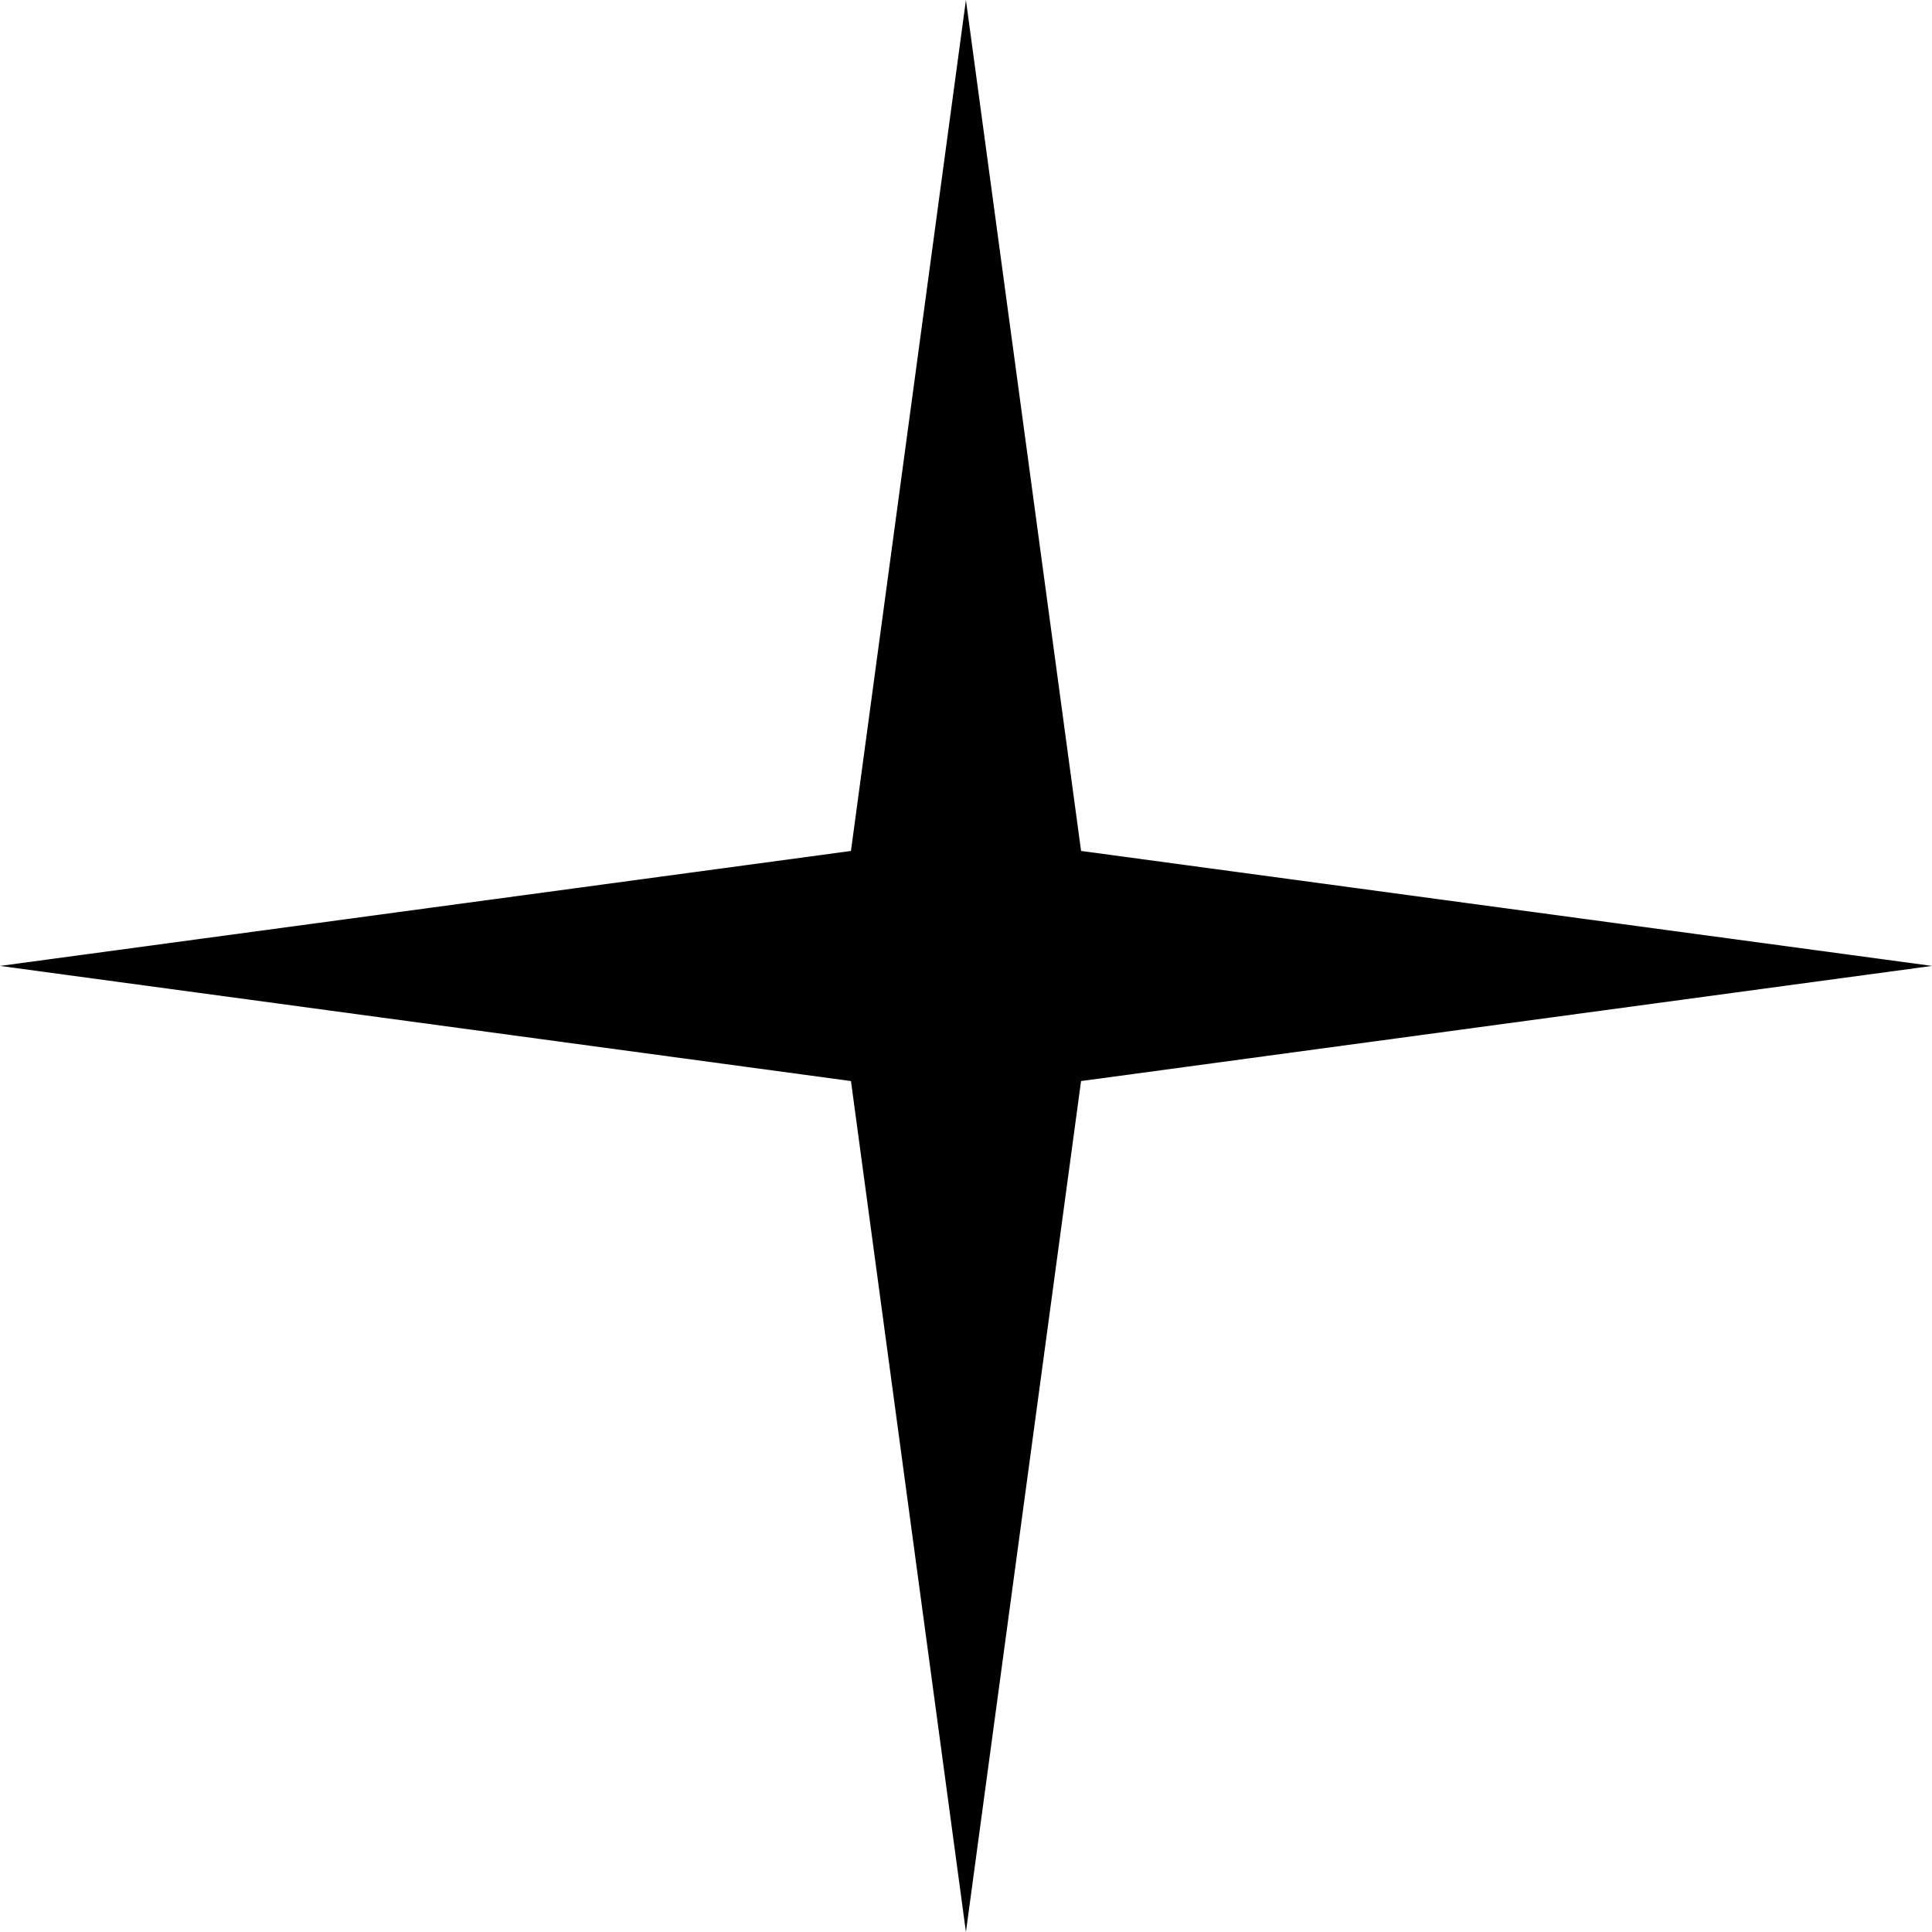<svg xmlns="http://www.w3.org/2000/svg" id="acf6a014-a072-4451-ac3f-07deaa7ed9f2" data-name="Layer 1" width="118.373" height="118.373" viewBox="0 0 118.373 118.373"><defs><style>.b6f5292a-4a2d-46a3-8ce0-fdd754730f62{fill:#010000;}</style></defs><path d="M52.58,52.58l6.6-48.85,6.61,48.85,48.85,6.6L65.79,65.79l-6.61,48.85-6.6-48.85L3.73,59.18Z" transform="translate(0.002 0.002)"></path><path class="b6f5292a-4a2d-46a3-8ce0-fdd754730f62" d="M59.18,118.371l-7.044-52.137L-.002,59.18l52.137-7.044L59.18-.002l7.055,52.137,52.137,7.044L66.234,66.234ZM7.461,59.181l45.563,6.165,6.156,45.562,6.165-45.562,45.562-6.165L65.346,53.024l-6.165-45.563-6.156,45.563Z" transform="translate(0.002 0.002)"></path></svg>